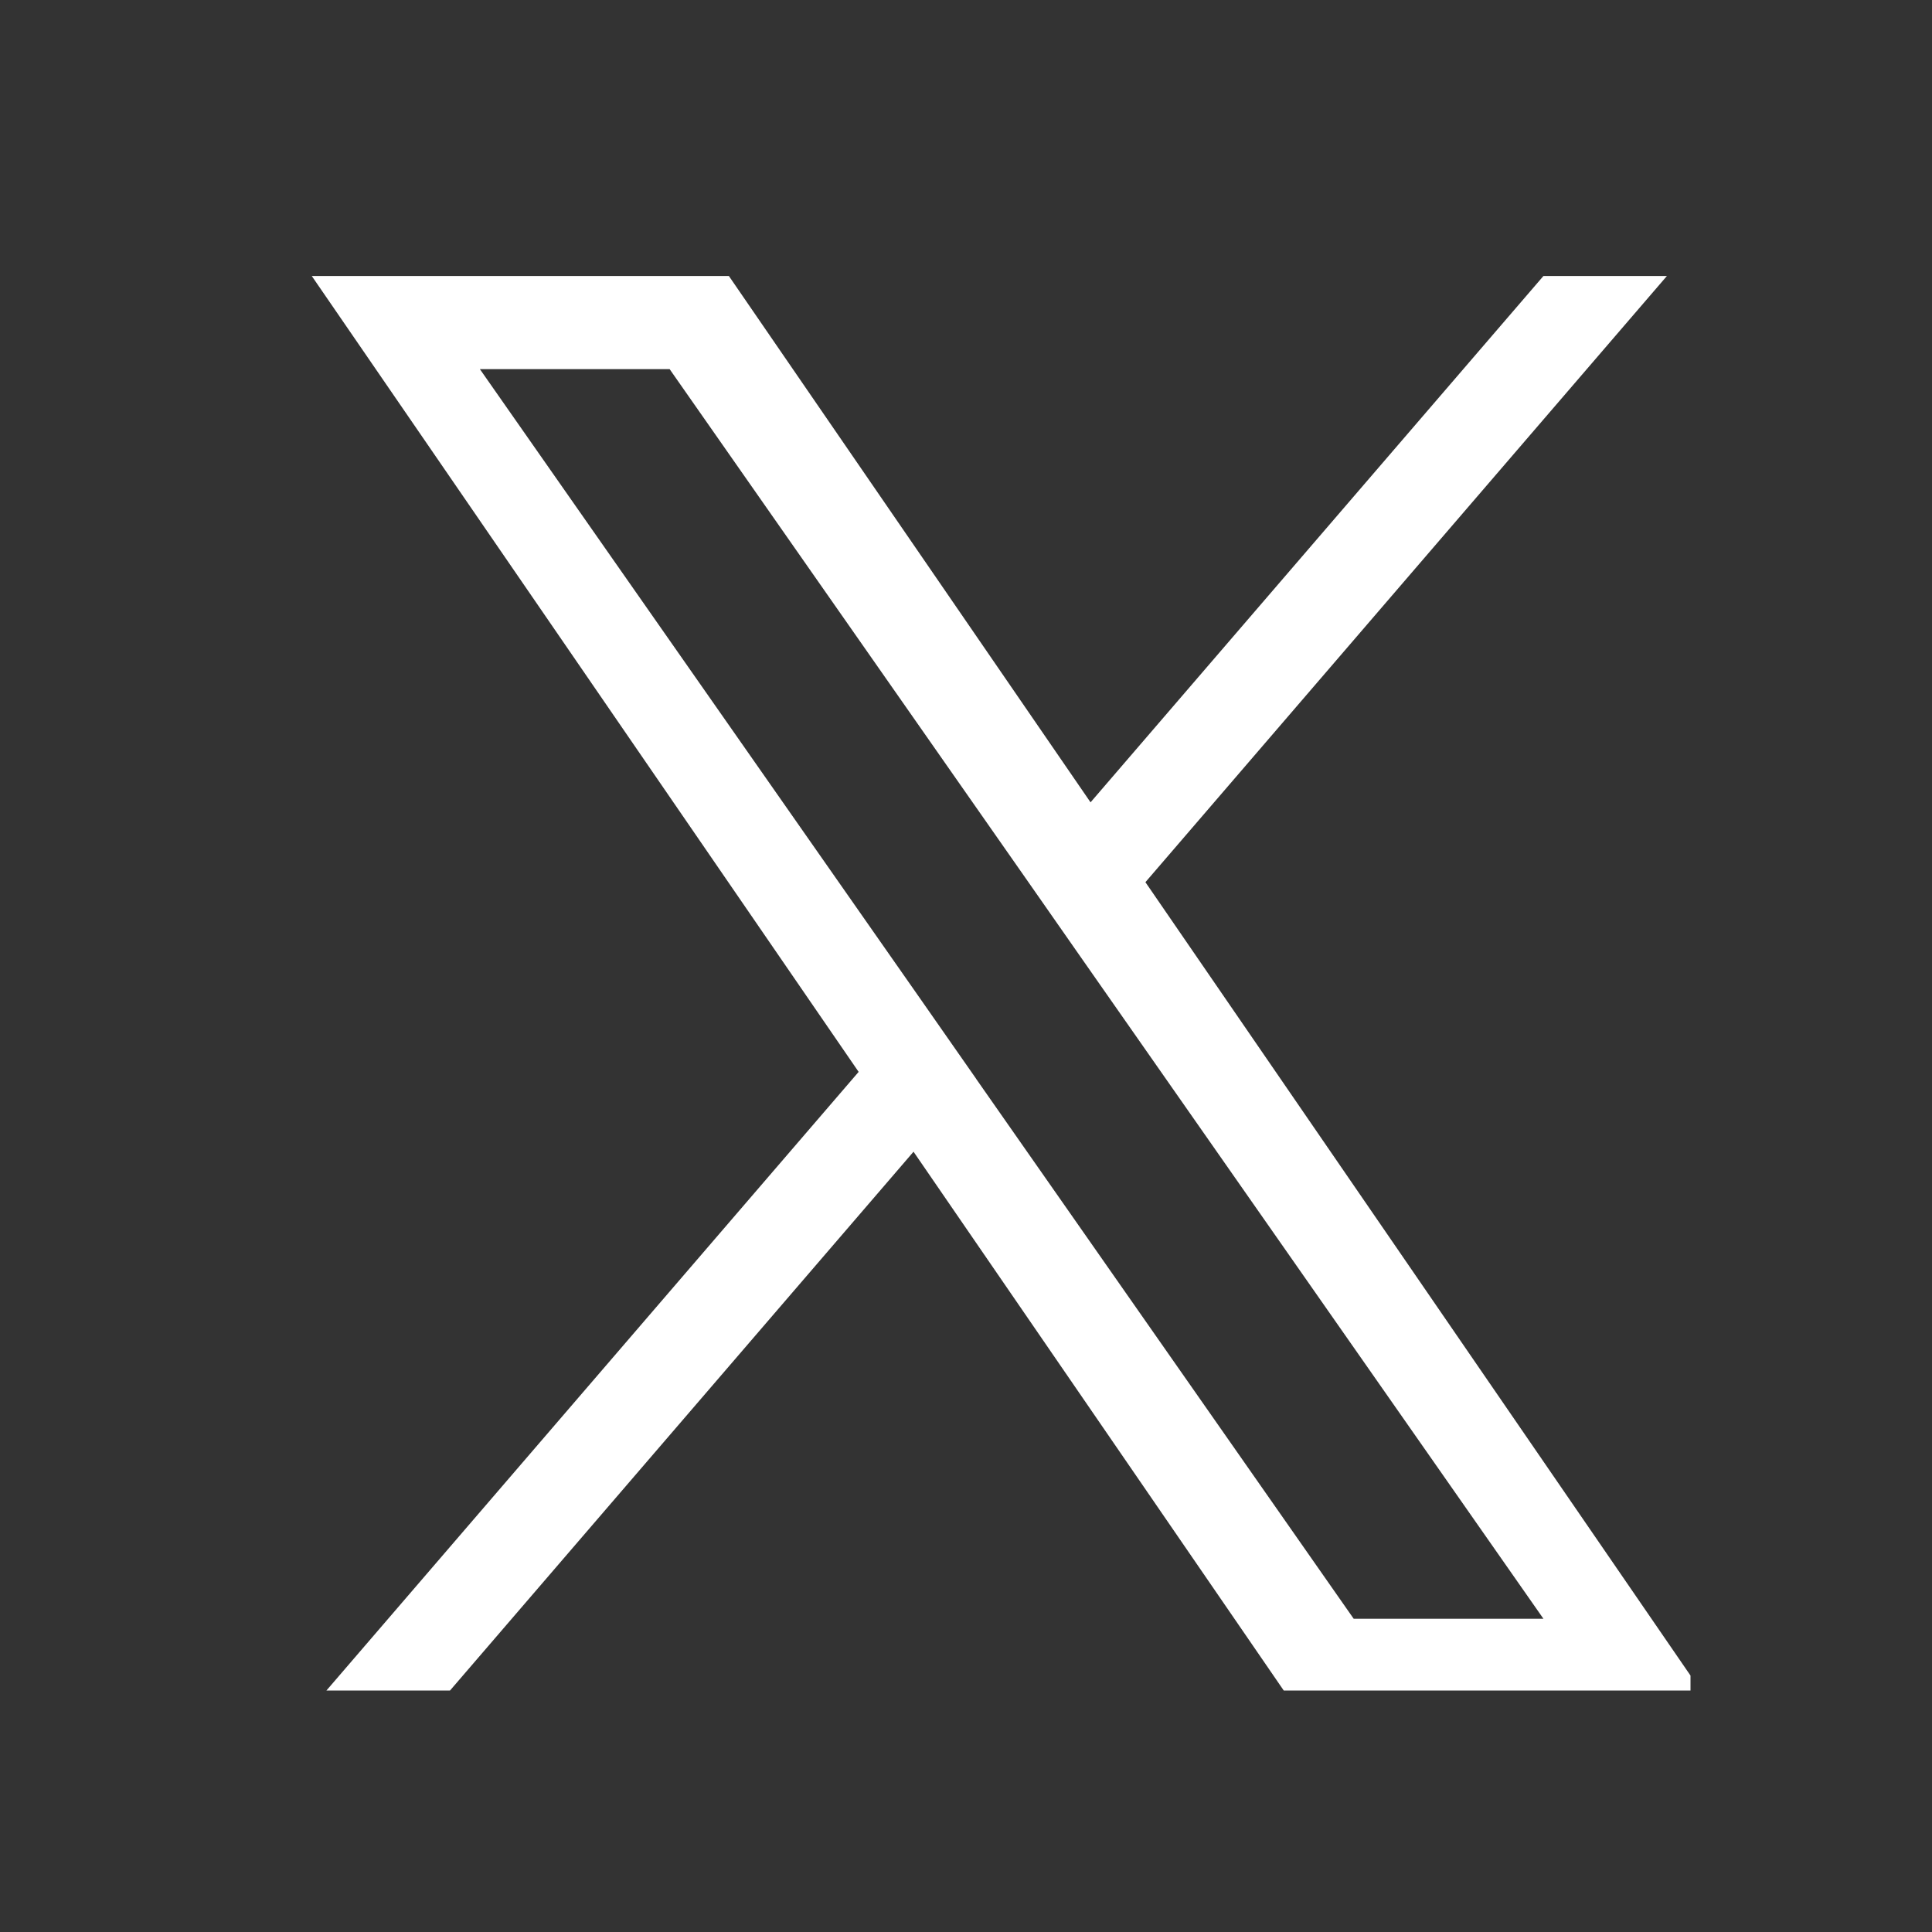 <svg xmlns="http://www.w3.org/2000/svg" xmlns:xlink="http://www.w3.org/1999/xlink" width="56" height="56" viewBox="0 0 56 56">
  <rect x="0" y="0" width="56" height="56" fill="#333333" stroke="none"/>
  <defs>
    <clipPath id="clip-path">
      <rect id="長方形_9559" data-name="長方形 9559" width="41" height="41" transform="translate(968 21)" fill="#fff" stroke="#707070" stroke-width="1"/>
    </clipPath>
  </defs>
  <g id="icon_x" transform="translate(-228 -1568)">
    <rect id="box" width="56" height="56" transform="translate(228 1568)" fill="rgba(255,255,255,0)"/>
    <g id="マスクグループ_41" data-name="マスクグループ 41" transform="translate(-732 1555)" clip-path="url(#clip-path)">
      <path id="logo" d="M24.164,17.57,39.279,0H35.7L22.573,15.256,12.09,0H0L15.851,23.069,0,41.494H3.582l13.86-16.111,11.07,16.111H40.6L24.163,17.57Zm-4.906,5.7-1.606-2.3L4.873,2.7h5.5L20.687,17.448l1.606,2.3L35.7,38.92H30.2L19.258,23.273Z" transform="translate(969.037 21)" fill="#fff"/>
    </g>
  </g>
</svg>
